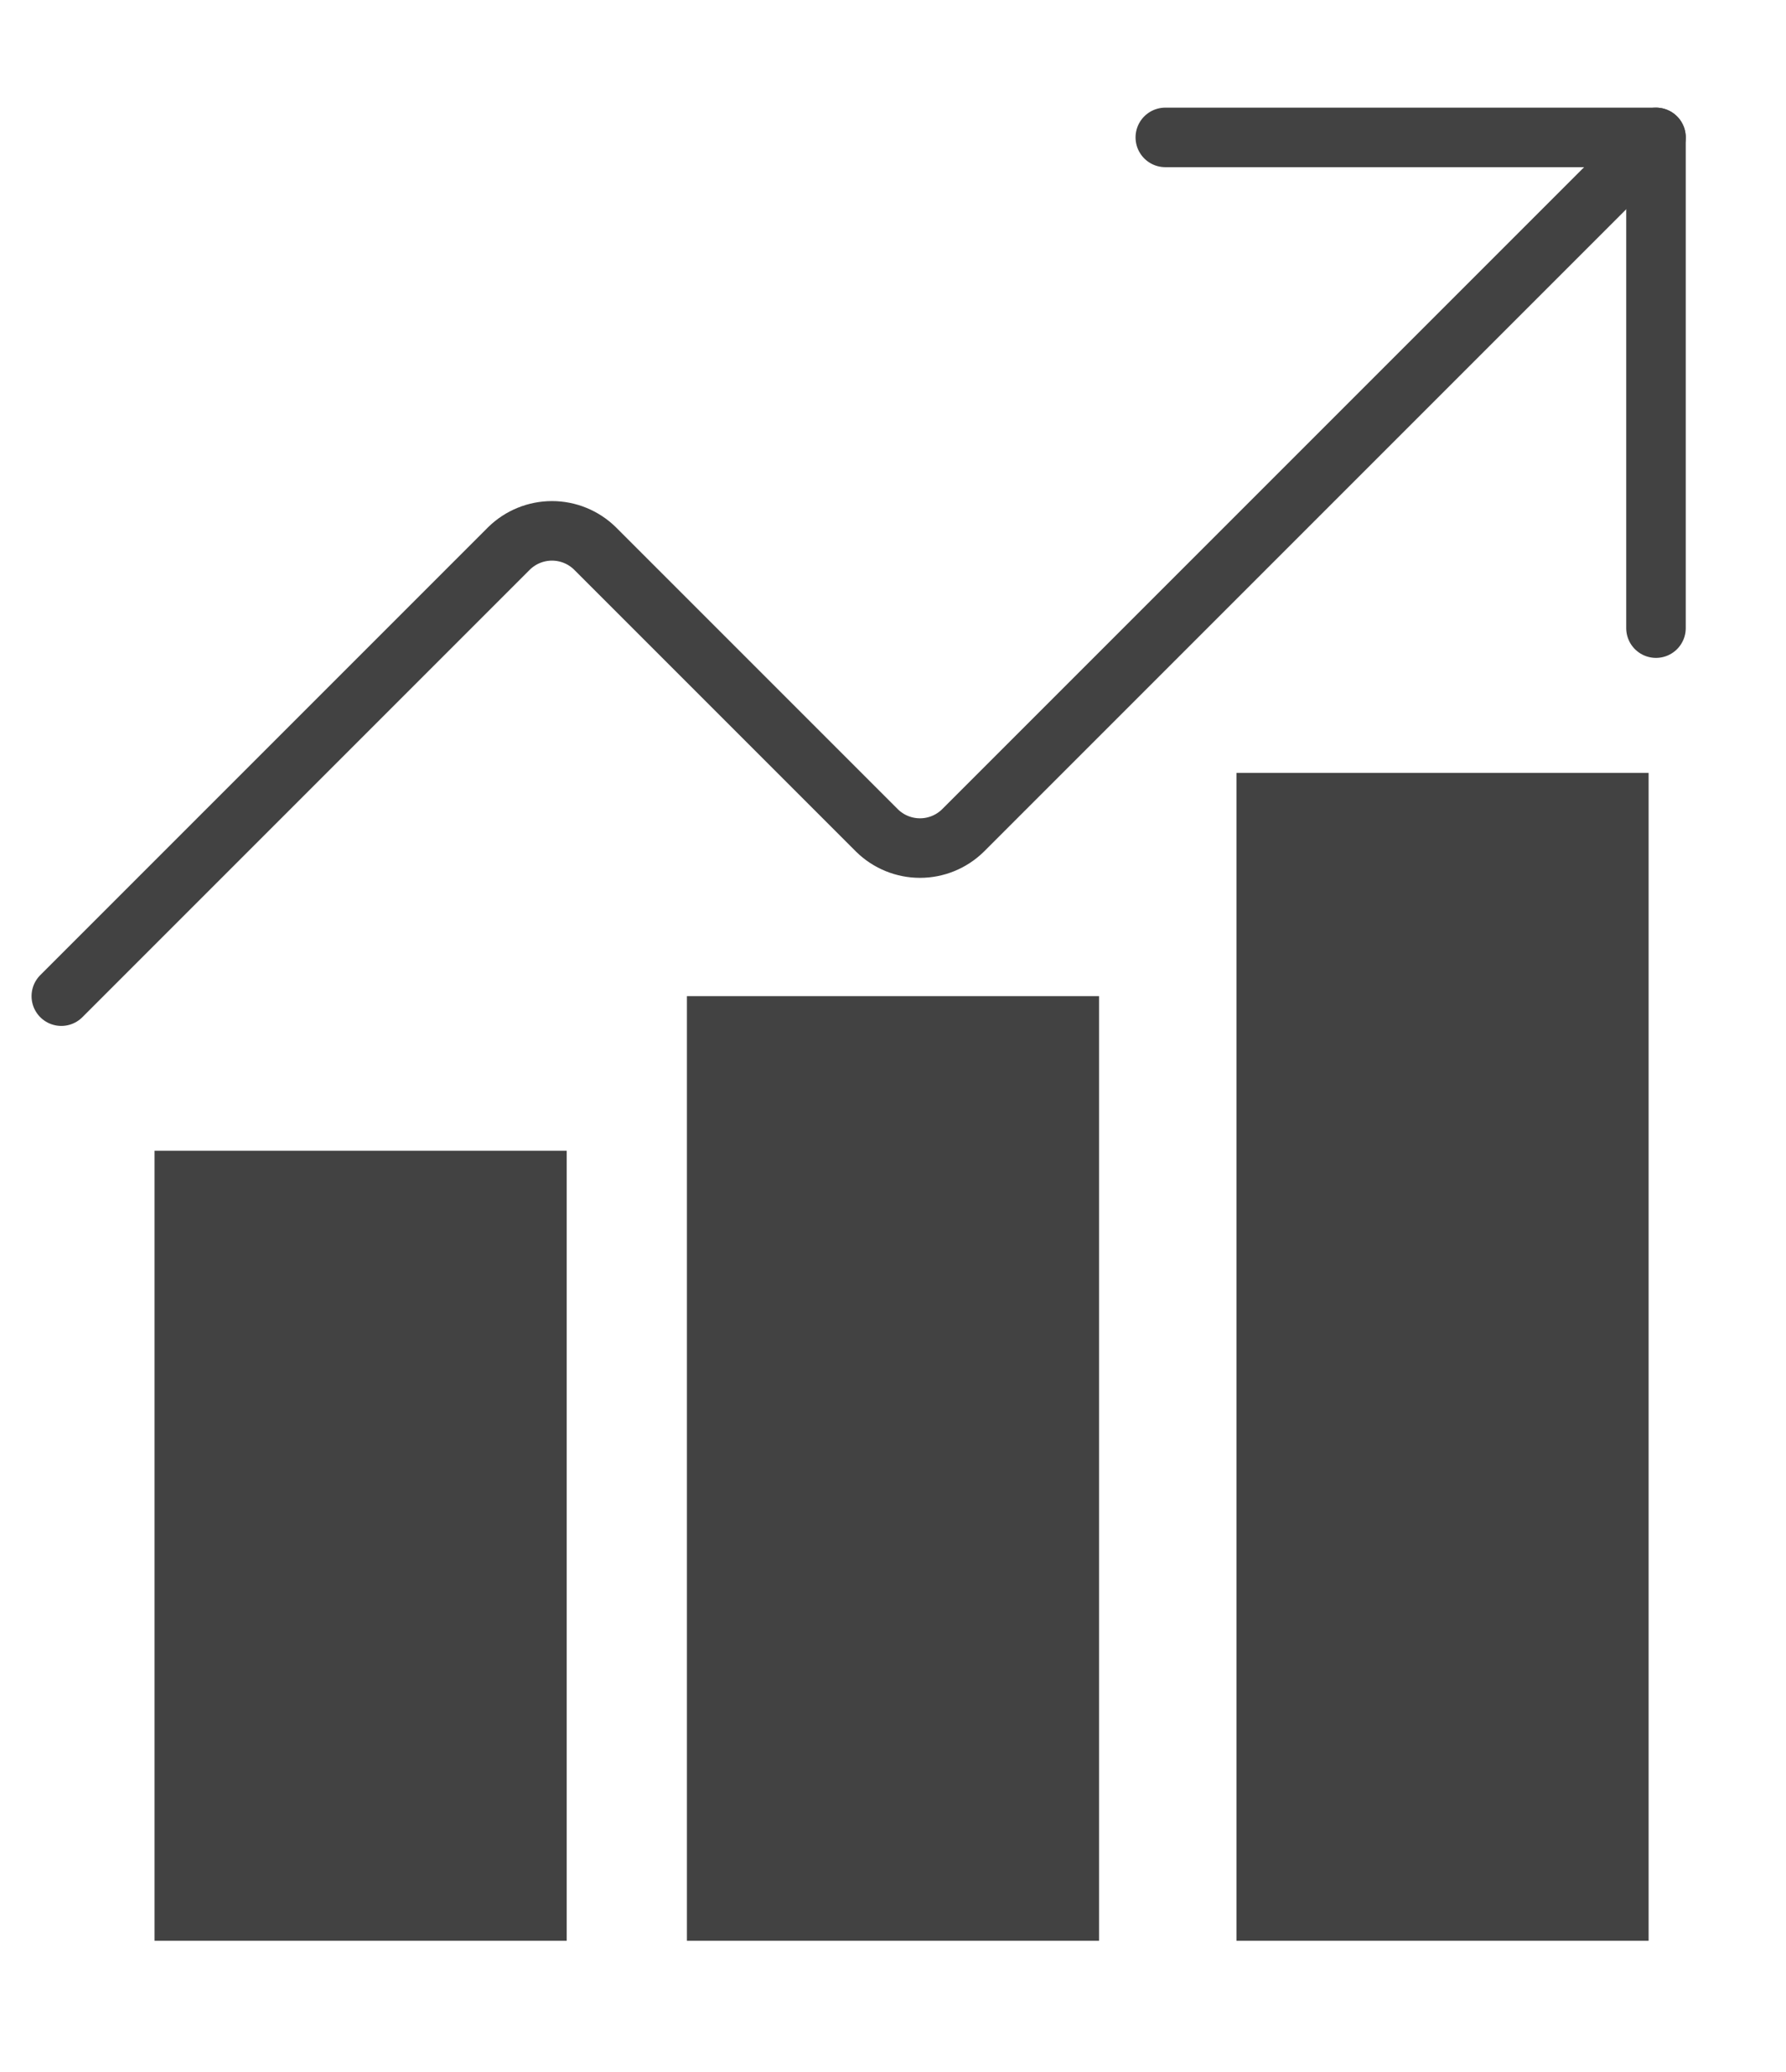 <?xml version="1.0" encoding="UTF-8"?>
<svg xmlns="http://www.w3.org/2000/svg" width="150" height="174" viewBox="0 0 150 174" fill="none">
  <path d="M97.871 11.539H139.08V52.748" stroke="#424242" stroke-width="5" stroke-linecap="round" stroke-linejoin="round"></path>
  <path d="M139.079 11.539L80.871 69.746C79.909 70.69 78.614 71.219 77.266 71.219C75.918 71.219 74.623 70.69 73.66 69.746L49.965 46.051C49.002 45.108 47.708 44.579 46.359 44.579C45.011 44.579 43.716 45.108 42.753 46.051L5.15 83.654" stroke="#424242" stroke-width="5" stroke-linecap="round" stroke-linejoin="round"></path>
  <rect x="12.98" y="96.635" width="34.615" height="66.346" fill="#424242"></rect>
  <rect x="57.691" y="83.654" width="34.615" height="79.327" fill="#424242"></rect>
  <rect x="103.846" y="64.904" width="34.615" height="98.077" fill="#424242"></rect>
</svg>
